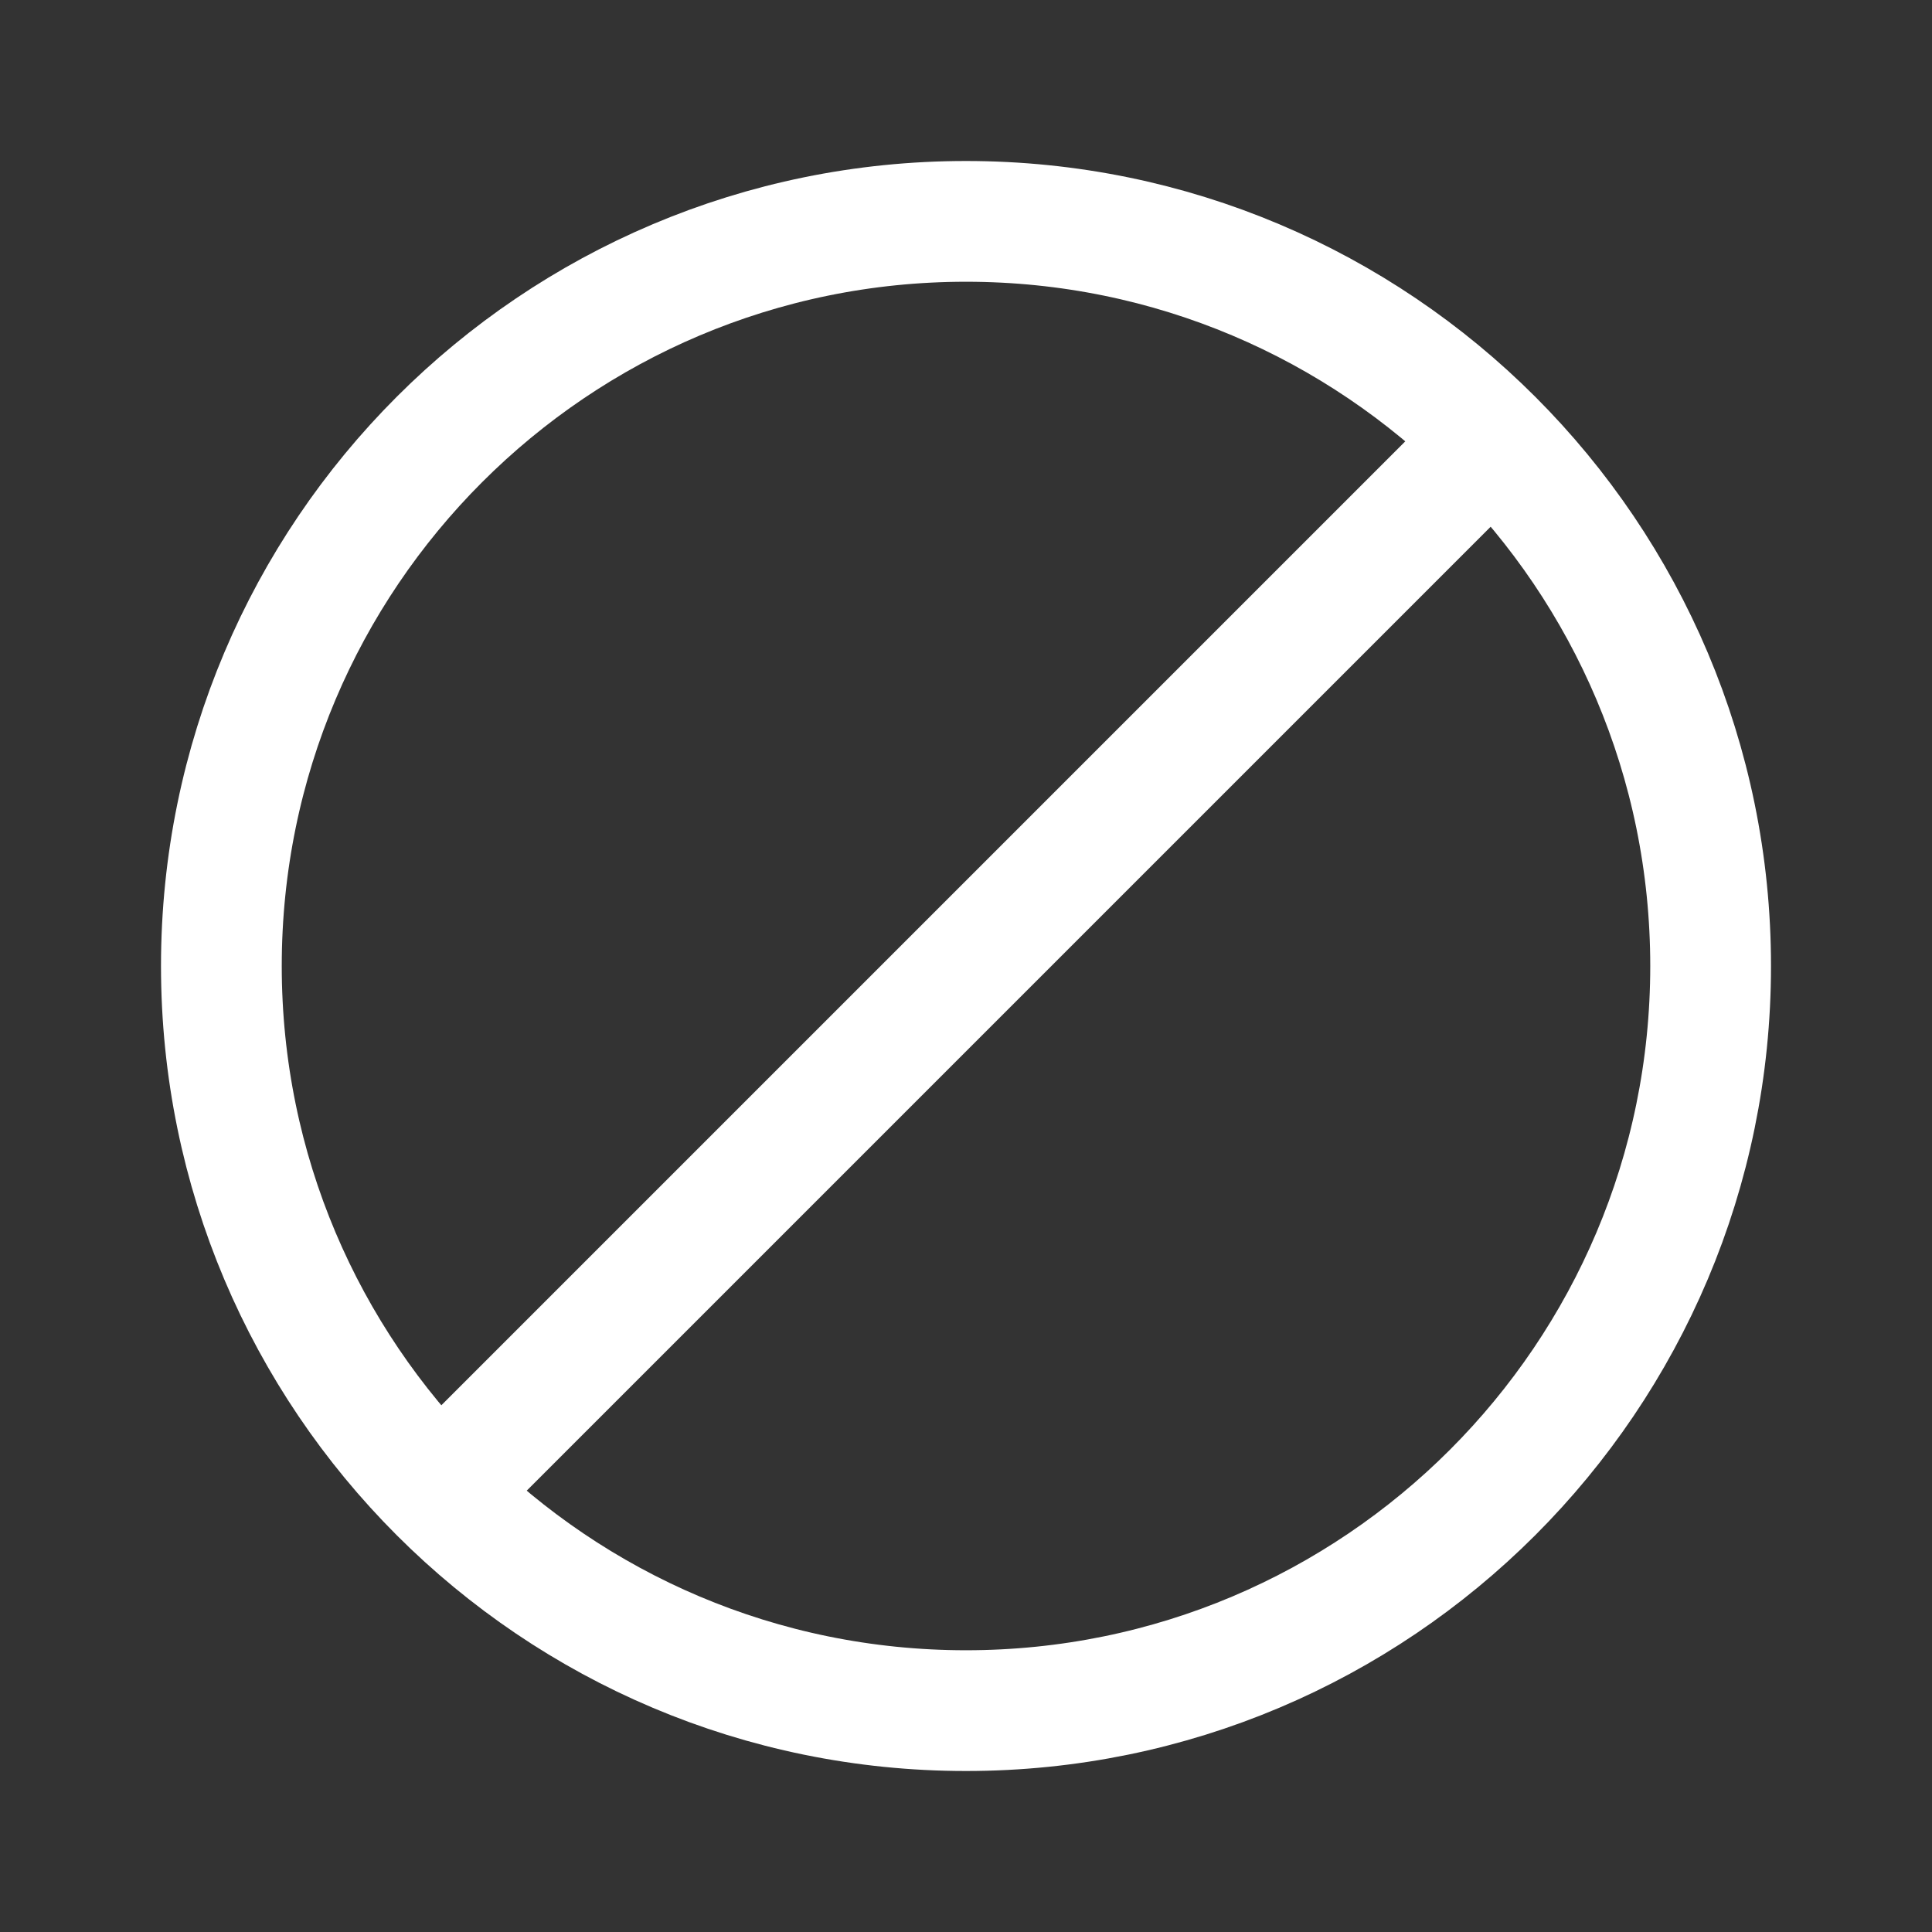 <svg width="24" height="24" viewBox="0 0 24 24" fill="none" xmlns="http://www.w3.org/2000/svg">
<rect x="0" y="0" width="24" height="24" fill="#333333" stroke="none"/>
<path d="M18.541 5.459C16.867 3.785 14.554 2.75 12 2.75C6.891 2.75 2.75 6.891 2.75 12C2.75 14.554 3.785 16.867 5.459 18.541M18.541 5.459C20.215 7.133 21.25 9.446 21.25 12C21.25 17.109 17.109 21.25 12 21.25C9.446 21.25 7.133 20.215 5.459 18.541M18.541 5.459L5.459 18.541" stroke="white" stroke-width="1.5" stroke-linecap="round"/>
</svg>
